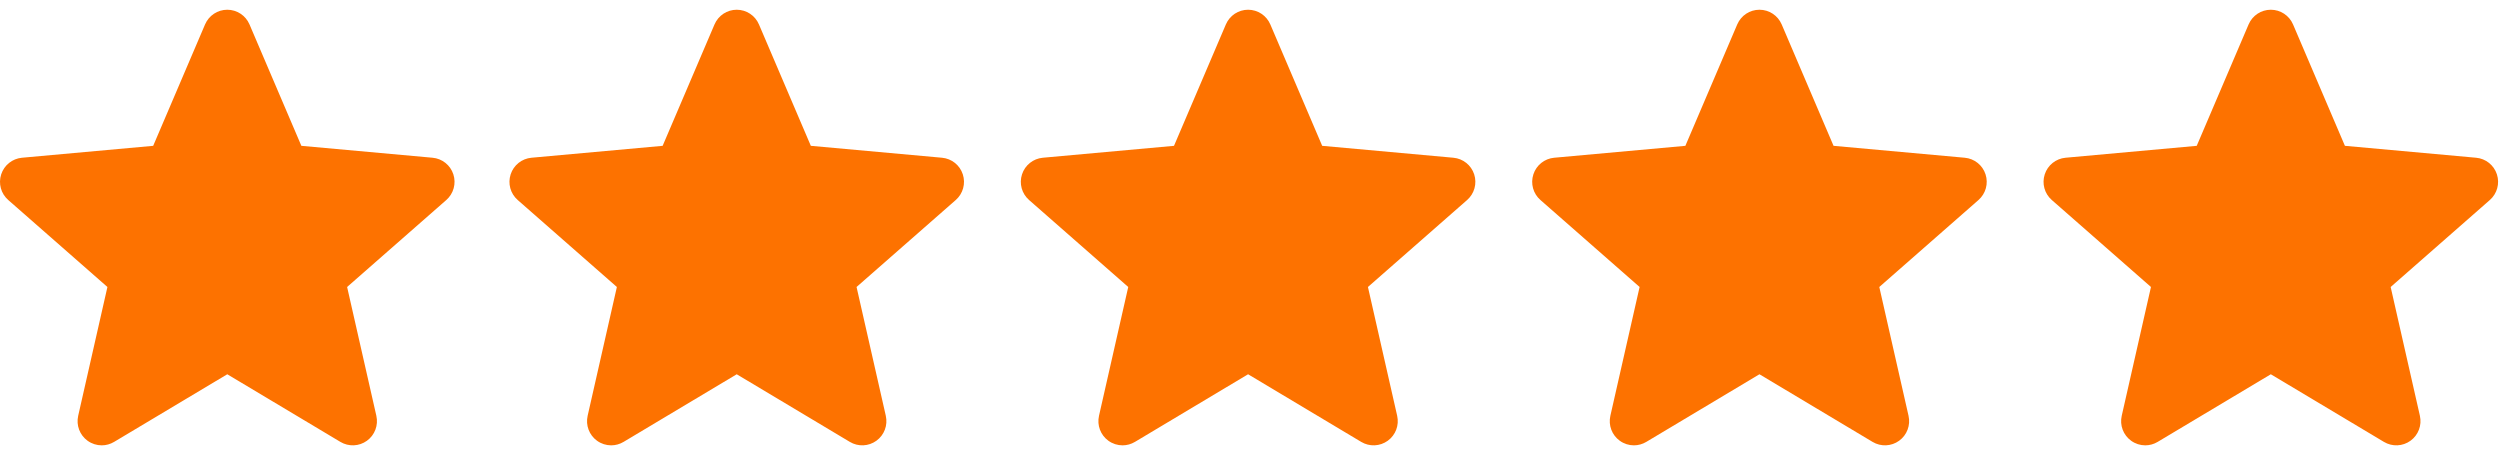 <svg xmlns="http://www.w3.org/2000/svg" width="220" height="40" viewBox="0 0 220 40" fill="none"><g clip-path="url(#clip0_7374_60)"><path d="M39.896 15.343C39.634 14.533 38.916 13.958 38.066 13.881L26.52 12.833L21.955 2.147C21.619 1.364 20.852 0.857 20 0.857C19.148 0.857 18.382 1.364 18.045 2.149L13.48 12.833L1.933 13.881C1.085 13.96 0.368 14.533 0.105 15.343C-0.159 16.153 0.085 17.041 0.726 17.601L9.453 25.255L6.88 36.59C6.691 37.424 7.015 38.285 7.706 38.785C8.078 39.054 8.513 39.19 8.952 39.19C9.33 39.19 9.705 39.088 10.041 38.887L20 32.935L29.955 38.887C30.684 39.325 31.602 39.285 32.292 38.785C32.984 38.284 33.307 37.422 33.119 36.59L30.546 25.255L39.272 17.603C39.914 17.041 40.159 16.154 39.896 15.343Z" fill="#FD7200"></path></g><g clip-path="url(#clip1_7374_60)"><path d="M84.728 15.343C84.466 14.533 83.748 13.958 82.898 13.881L71.353 12.833L66.787 2.147C66.451 1.364 65.684 0.857 64.832 0.857C63.98 0.857 63.214 1.364 62.877 2.149L58.312 12.833L46.765 13.881C45.917 13.96 45.2 14.533 44.937 15.343C44.673 16.153 44.917 17.041 45.558 17.601L54.285 25.255L51.712 36.59C51.523 37.424 51.847 38.285 52.538 38.785C52.91 39.054 53.345 39.19 53.784 39.19C54.162 39.19 54.537 39.088 54.873 38.887L64.832 32.935L74.787 38.887C75.516 39.325 76.434 39.285 77.124 38.785C77.816 38.284 78.139 37.422 77.951 36.59L75.377 25.255L84.104 17.603C84.746 17.041 84.991 16.154 84.728 15.343Z" fill="#FD7200"></path></g><g clip-path="url(#clip2_7374_60)"><path d="M129.728 15.343C129.466 14.533 128.748 13.958 127.898 13.881L116.352 12.833L111.787 2.147C111.451 1.364 110.684 0.857 109.832 0.857C108.98 0.857 108.214 1.364 107.877 2.149L103.312 12.833L91.765 13.881C90.917 13.96 90.2 14.533 89.937 15.343C89.673 16.153 89.917 17.041 90.558 17.601L99.285 25.255L96.712 36.59C96.523 37.424 96.847 38.285 97.538 38.785C97.91 39.054 98.345 39.19 98.784 39.19C99.162 39.19 99.537 39.088 99.874 38.887L109.832 32.935L119.787 38.887C120.516 39.325 121.434 39.285 122.124 38.785C122.816 38.284 123.139 37.422 122.951 36.59L120.378 25.255L129.104 17.603C129.746 17.041 129.991 16.154 129.728 15.343Z" fill="#FD7200"></path></g><g clip-path="url(#clip3_7374_60)"><path d="M174.728 15.343C174.466 14.533 173.748 13.958 172.898 13.881L161.352 12.833L156.787 2.147C156.451 1.364 155.684 0.857 154.832 0.857C153.98 0.857 153.214 1.364 152.877 2.149L148.312 12.833L136.765 13.881C135.917 13.96 135.2 14.533 134.937 15.343C134.673 16.153 134.917 17.041 135.558 17.601L144.285 25.255L141.712 36.59C141.523 37.424 141.847 38.285 142.539 38.785C142.91 39.054 143.345 39.19 143.784 39.19C144.162 39.19 144.537 39.088 144.873 38.887L154.832 32.935L164.787 38.887C165.516 39.325 166.434 39.285 167.124 38.785C167.816 38.284 168.139 37.422 167.951 36.59L165.378 25.255L174.104 17.603C174.746 17.041 174.991 16.154 174.728 15.343Z" fill="#FD7200"></path></g><g clip-path="url(#clip4_7374_60)"><path d="M219.728 15.343C219.466 14.533 218.748 13.958 217.898 13.881L206.352 12.833L201.787 2.147C201.451 1.364 200.684 0.857 199.832 0.857C198.98 0.857 198.214 1.364 197.877 2.149L193.312 12.833L181.765 13.881C180.917 13.96 180.2 14.533 179.937 15.343C179.673 16.153 179.917 17.041 180.558 17.601L189.285 25.255L186.712 36.59C186.523 37.424 186.847 38.285 187.539 38.785C187.91 39.054 188.345 39.19 188.784 39.19C189.162 39.19 189.537 39.088 189.873 38.887L199.832 32.935L209.787 38.887C210.516 39.325 211.434 39.285 212.124 38.785C212.816 38.284 213.139 37.422 212.951 36.59L210.378 25.255L219.104 17.603C219.746 17.041 219.991 16.154 219.728 15.343Z" fill="#FD7200"></path></g><defs><clipPath id="clip0_7374_60"><rect width="40" height="40" fill="white"></rect></clipPath><clipPath id="clip1_7374_60"><rect width="40" height="40" fill="white" transform="translate(44.832)"></rect></clipPath><clipPath id="clip2_7374_60"><rect width="40" height="40" fill="white" transform="translate(89.832)"></rect></clipPath><clipPath id="clip3_7374_60"><rect width="40" height="40" fill="white" transform="translate(134.832)"></rect></clipPath><clipPath id="clip4_7374_60"><rect width="40" height="40" fill="white" transform="translate(179.832)"></rect></clipPath></defs></svg>